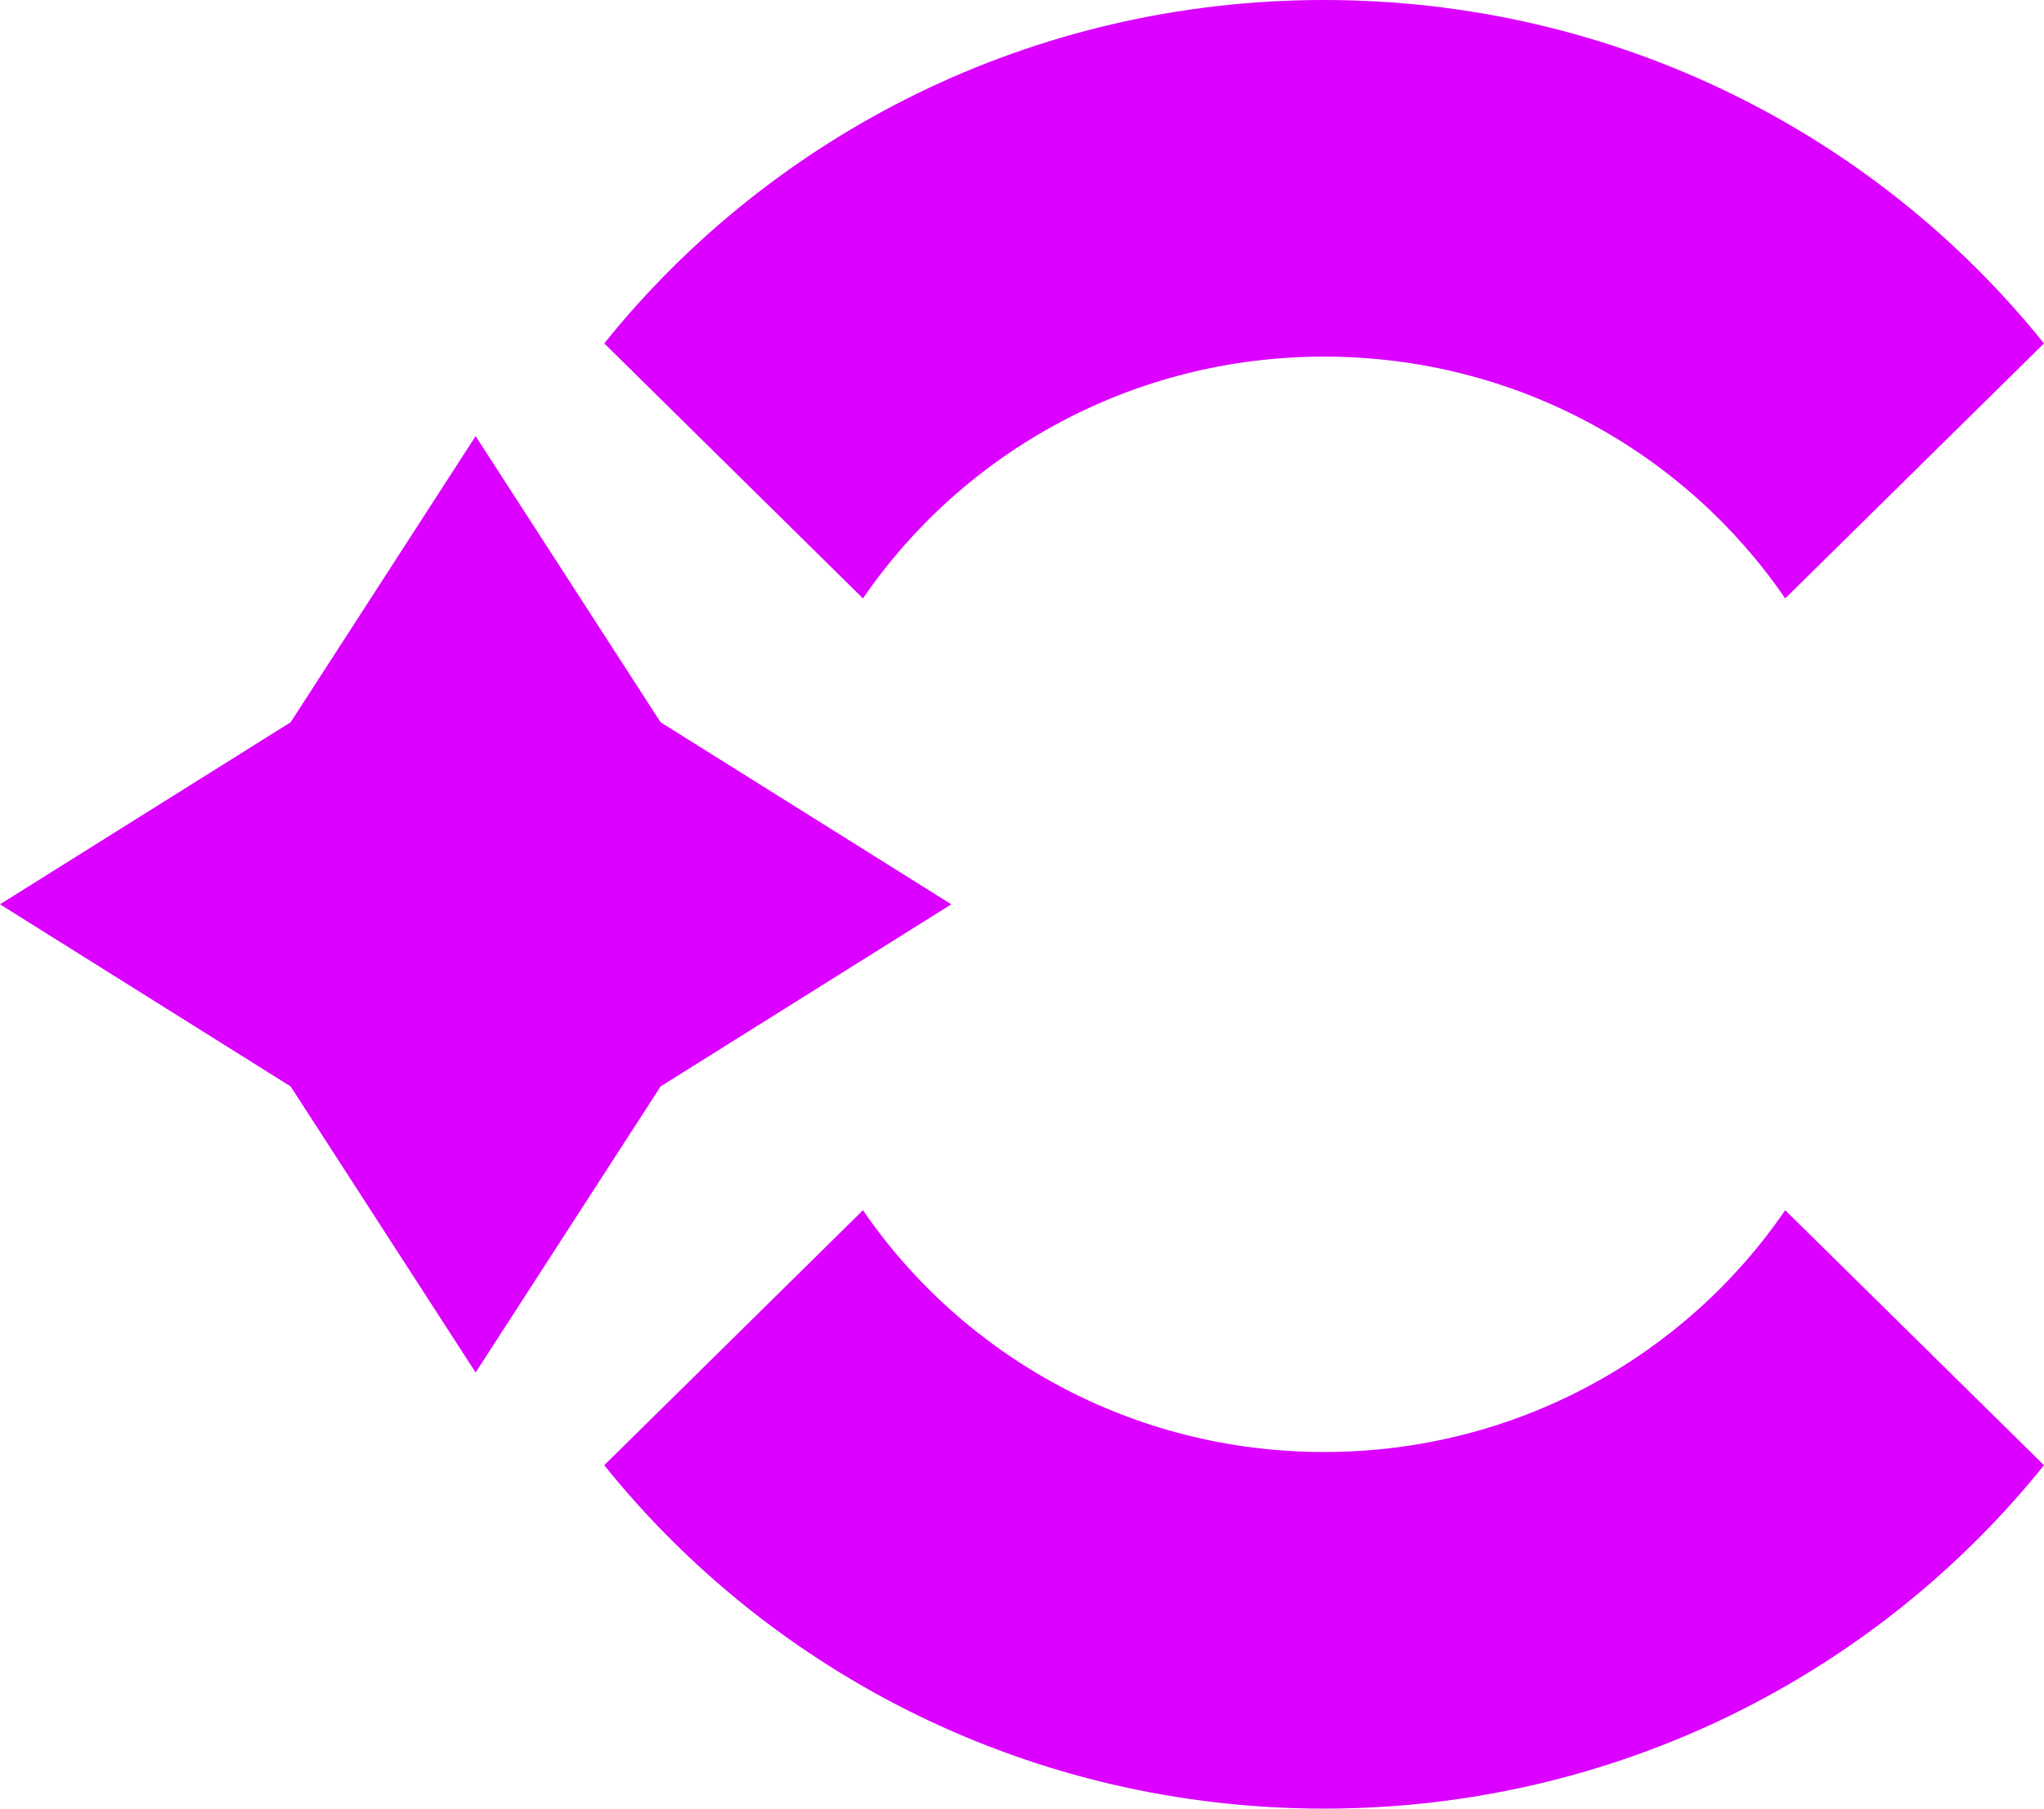 <?xml version="1.0" encoding="UTF-8"?> <svg xmlns="http://www.w3.org/2000/svg" width="26" height="23" viewBox="0 0 26 23" fill="none"><path fill-rule="evenodd" clip-rule="evenodd" d="M7.686 18.633C9.824 21.293 13.131 23 16.843 23C20.555 23 23.862 21.293 26 18.633L22.708 15.39C21.438 17.245 19.285 18.465 16.843 18.465C14.401 18.465 12.248 17.245 10.977 15.39L7.686 18.633ZM16.843 4.535C14.401 4.535 12.248 5.755 10.977 7.61L7.686 4.367C9.824 1.707 13.131 0 16.843 0C20.555 0 23.862 1.707 26 4.367L22.708 7.61C21.438 5.755 19.285 4.535 16.843 4.535Z" fill="#DB00FF"></path><path d="M6.05 5.546L8.403 9.185L12.101 11.5L8.403 13.816L6.05 17.454L3.697 13.816L0 11.5L3.697 9.185L6.05 5.546Z" fill="#DB00FF"></path></svg> 